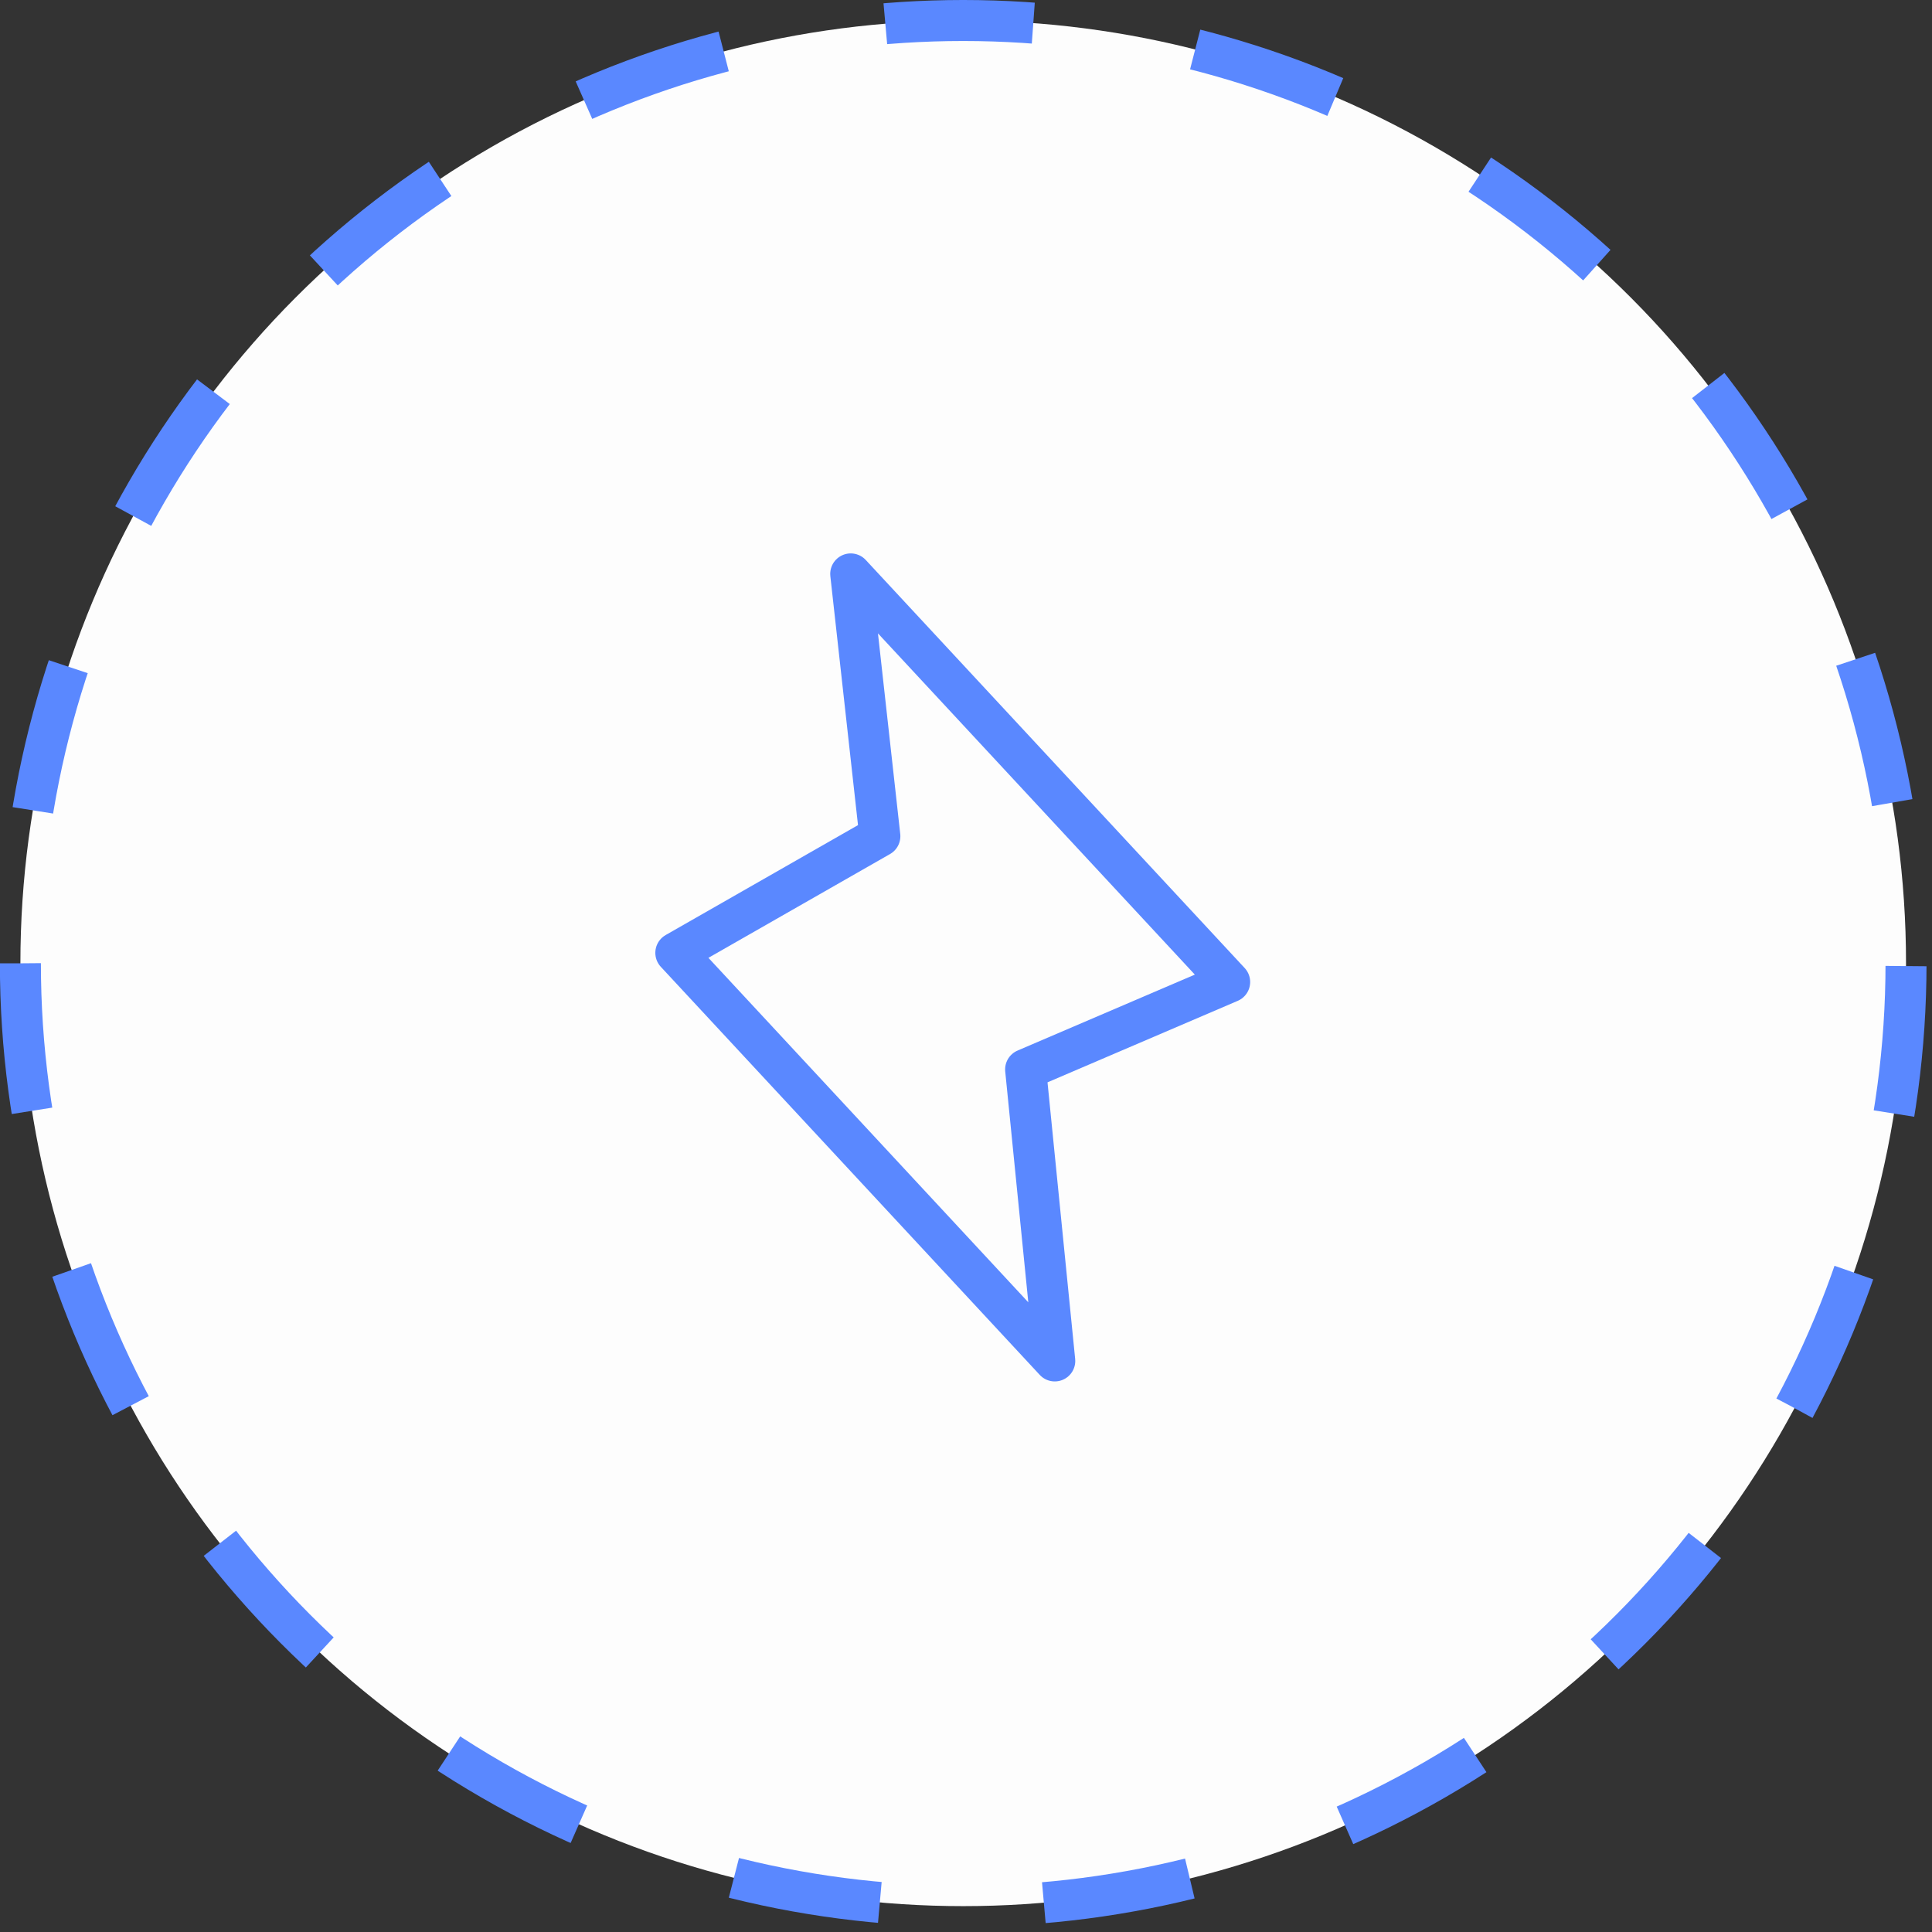 <?xml version="1.0" encoding="UTF-8"?> <svg xmlns="http://www.w3.org/2000/svg" width="36" height="36" viewBox="0 0 36 36" fill="none"><rect x="0" y="0" width="36" height="36" fill="#333333" stroke="none"/><circle cx="17.95" cy="17.95" r="17.568" transform="matrix(-1 0 0 1 35.898 0)" fill="#FDFDFD" stroke="#5A88FF" stroke-width="0.764" stroke-dasharray="2.76 3.06"></circle><path d="M19.111 19.927L19.654 25.359L12.593 17.755L16.395 15.582L15.852 10.694L22.913 18.298L19.111 19.927Z" stroke="#5A88FF" stroke-width="0.764" stroke-linecap="round" stroke-linejoin="round"></path></svg> 